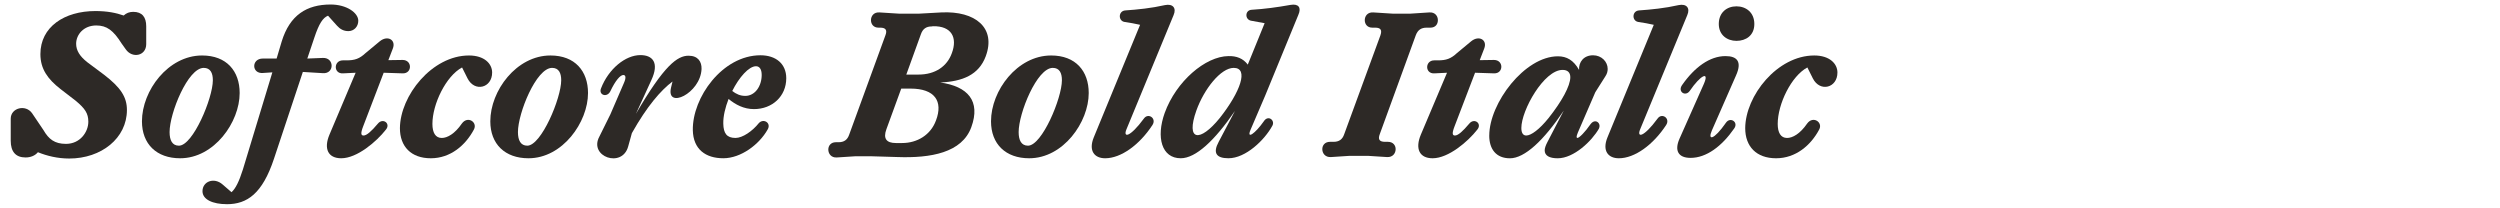 <?xml version="1.0" encoding="UTF-8"?><svg id="Layer_1" xmlns="http://www.w3.org/2000/svg" viewBox="0 0 1920 160"><defs><style>.cls-1{fill:#2d2926;stroke-width:0px;}</style></defs><path class="cls-1" d="m29.15,116.87c-2.18,2.65-5.62,4.06-9.52,4.06-7.64,0-11.39-4.53-11.39-12.79v-17c0-8.27,11.39-11.23,16.38-4.21l8.74,12.95c4.06,7.02,8.58,10.61,17.32,10.61,10.92,0,17.16-9.2,17.16-17,0-6.4-2.5-10.14-9.83-16.22l-11.54-8.89c-9.83-7.64-15.44-15.45-15.44-26.83,0-20.9,18.41-33.07,42.28-33.07,9.05,0,15.91,1.4,21.68,3.43,2.03-1.87,4.37-2.81,7.33-2.81,6.86,0,9.98,4.06,9.98,11.08v13.73c0,9.05-10.76,11.23-15.76,3.9l-3.12-4.37c-6.4-10.14-11.39-13.88-19.5-13.88-9.67,0-15.44,7.02-15.44,14.04,0,5.15,2.81,9.67,8.58,14.2l12.95,9.67c12.79,9.83,17.47,17.16,17.47,26.99,0,21.69-19.66,37.29-44.31,37.29-8.89,0-17.16-2.03-24.02-4.84Z"/><path class="cls-1" d="m109.02,93.16c0-23.56,20.12-50.55,46.18-50.55,18.88,0,28.86,12.01,28.86,28.86,0,22.31-19.5,50.08-45.71,50.08-18.1,0-29.33-10.92-29.33-28.39Zm54.45-31.51c0-5.62-1.87-9.52-7.02-9.52-12.17,0-26.21,34.79-26.21,49.3,0,6.24,2.03,10.45,7.18,10.45,10.76,0,26.05-36.51,26.05-50.23Z"/><path class="cls-1" d="m174.23,156.81c-10.92,0-18.72-3.59-18.72-9.98,0-7.49,8.89-10.92,15.44-5.15l6.86,5.93c3.12-2.81,5.77-8.11,8.74-17.47l22.62-74.57-7.18.47c-8.89.78-9.05-11.08-.16-11.08h10.61l3.9-13.11c6.24-20.28,19.19-28.39,37.6-28.39,12.32,0,21.22,6.4,21.22,12.48,0,4.52-3.28,7.96-7.64,7.96-3.59,0-6.4-1.56-8.74-4.21l-6.86-7.64c-3.9,1.56-6.86,5.93-10.45,16.69l-5.46,16.22,12.01-.47c8.89-.31,8.89,12.32,0,11.7l-15.44-.94-22.15,66.62c-8.89,26.83-20.59,34.95-36.19,34.95Z"/><path class="cls-1" d="m279.22,104.08c2.34,0,5.93-3.12,10.92-9.05,3.9-4.84,10.14-.16,6.24,4.52-7.18,9.21-22.15,22-34.32,22-10.14,0-13.57-7.33-9.05-18.1l20.12-47.58-9.67.47c-7.49.47-7.33-9.98-.16-9.98h2.81c6.4,0,9.98-1.25,14.67-5.62l10.92-9.05c5.93-4.84,12.64-1.09,9.98,5.62l-3.43,8.89,10.92-.16c7.64,0,7.49,10.61,0,10.3l-14.51-.47-15.76,41.19c-2.18,5.62-1.56,7.02.31,7.02Z"/><path class="cls-1" d="m307.14,98.46c.16-24.96,24.65-55.85,53.04-55.85,11.7,0,17.78,6.24,17.78,13.1,0,11.86-13.42,15.29-18.88,4.52l-4.21-8.42c-12.32,6.55-22.78,28.08-22.78,43.37,0,6.71,2.34,10.77,7.18,10.77,4.21,0,9.98-3.12,15.44-11.08,4.52-6.24,12.32-.94,9.2,4.68-6.4,12.01-17.94,22-33.07,22s-23.71-9.05-23.71-23.09Z"/><path class="cls-1" d="m376.56,93.16c0-23.56,20.12-50.55,46.18-50.55,18.88,0,28.86,12.01,28.86,28.86,0,22.31-19.5,50.08-45.71,50.08-18.1,0-29.33-10.92-29.33-28.39Zm54.45-31.51c0-5.62-1.87-9.52-7.02-9.52-12.17,0-26.21,34.79-26.21,49.3,0,6.24,2.03,10.45,7.18,10.45,10.76,0,26.05-36.51,26.05-50.23Z"/><path class="cls-1" d="m538.8,52.91c-.78,19.03-27.61,31.36-23.4,14.2l1.09-4.52c-9.05,6.86-19.5,18.88-31.2,39.63l-2.81,10.14c-4.52,17.16-30.58,7.96-22.15-7.49l8.42-17.01,10.45-24.18c1.87-4.21,1.25-6.08-.47-6.08-2.34,0-6.08,4.21-9.98,12.48-2.5,5.15-9.2,2.96-7.18-2.18,5.77-14.98,18.72-25.58,30.27-25.58,9.36,0,14.66,5.77,8.42,19.19l-11.86,25.9c21.68-37.29,31.83-44.62,40.41-44.62,7.33,0,10.14,4.68,9.98,10.14Z"/><path class="cls-1" d="m532.09,100.02c-.47-25.12,22.78-57.57,51.95-57.57,11.86,0,19.81,6.55,19.81,17.63,0,13.88-10.76,23.71-24.8,23.71-7.8,0-14.2-3.43-19.5-7.8-2.5,6.4-4.21,13.26-4.06,19.03.16,7.33,2.65,10.92,9.36,10.92,5.46,0,12.95-5.15,17.94-11.39,3.59-3.9,9.83-.16,6.71,4.99-6.4,11.39-20.44,22-34.01,22s-23.09-6.86-23.4-21.53Zm40.25-26.37c7.64,0,12.64-7.64,12.64-16.07,0-4.68-1.87-6.71-4.37-6.71-5.46,0-12.95,8.42-18.25,19.03,3.12,2.34,6.08,3.74,9.98,3.74Z"/><path class="cls-1" d="m668.28,119.99h-11.08l-14.51.94c-4.37.31-6.55-2.96-6.55-6.08,0-2.81,1.87-5.62,5.77-5.62h2.03c4.21,0,6.86-1.71,8.27-5.93l27.77-76.13c1.56-4.06.31-5.93-4.06-5.93h-1.25c-3.9,0-5.77-2.81-5.77-5.77,0-3.12,2.18-6.24,6.55-5.93l14.82.94h15.76l17-.94c26.05-1.25,42.12,11.86,34.01,33.7-5.3,14.2-17.63,19.34-34.95,20.12,21.22,2.96,31.2,14.2,23.87,34.32-7.18,19.66-31.2,23.87-56.79,22.93l-20.91-.62Zm50.55-27.46c5.62-14.82-.94-24.49-19.5-24.49h-7.18l-11.39,31.2c-2.65,7.18,0,10.61,7.33,10.61h4.68c11.7,0,22-6.24,26.05-17.32Zm-13.42-35.26c12.95,0,22-6.4,25.58-16.38,4.52-12.01-.16-21.06-14.51-20.75l-.94.16c-4.21,0-6.86,1.87-8.27,5.93l-11.23,31.04h9.36Z"/><path class="cls-1" d="m761.1,93.16c0-23.56,20.12-50.55,46.18-50.55,18.88,0,28.86,12.01,28.86,28.86,0,22.31-19.5,50.08-45.71,50.08-18.1,0-29.33-10.92-29.33-28.39Zm54.45-31.51c0-5.62-1.87-9.52-7.02-9.52-12.17,0-26.21,34.79-26.21,49.3,0,6.24,2.03,10.45,7.18,10.45,10.76,0,26.05-36.51,26.05-50.23Z"/><path class="cls-1" d="m875.6,19.06c-4.06-.94-7.64-1.56-11.86-2.18-5.15-.78-4.99-8.58.62-8.89,9.2-.62,19.97-1.71,30.26-4.06,6.08-1.25,9.05,2.18,6.71,7.64l-36.19,87.68c-2.81,6.71,2.5,6.55,13.42-8.27,3.28-4.53,9.83-.16,6.55,4.99-9.98,15.29-24.18,25.58-36.35,25.58-8.27,0-12.95-5.77-8.74-16.07l35.57-86.43Z"/><path class="cls-1" d="m894.48,86.76c8.74-24.18,31.2-43.53,48.99-43.68,6.08-.16,11.23,1.72,14.82,6.55l12.95-31.83-10.3-1.87c-4.99-.78-4.99-8.11.31-8.42,9.98-.62,19.34-1.87,29.8-3.74,6.24-1.09,8.58,2.03,6.08,7.64l-25.43,61.93-11.23,26.21c-3.43,7.96,3.59,2.96,10.14-6.4,3.28-5.15,8.89-.78,6.55,3.43-5.93,10.92-20.44,24.96-33.7,24.96-9.36,0-12.17-4.05-7.49-12.64l12.48-23.71c-15.6,22.78-30.11,36.35-41.65,36.35-14.66,0-19.03-16.07-12.32-34.79Zm42.28,3.9c15.91-20.12,22.46-38.53,10.76-38.53-9.98,0-22.78,16.22-28.71,32.76-8.42,23.71,2.81,24.49,17.94,5.77Z"/><path class="cls-1" d="m1083.23,10.48l14.51-.94c4.37-.31,6.55,2.81,6.55,5.93s-1.87,5.77-5.77,5.77h-2.81c-4.21,0-6.86,1.71-8.42,5.93l-27.61,75.82c-1.56,4.06-.31,5.93,4.06,5.93h2.18c4.06,0,5.93,2.81,5.93,5.62,0,3.12-2.18,6.4-6.71,6.08l-14.67-.94h-13.88l-14.35.94c-4.52.31-6.71-2.96-6.71-6.08,0-2.81,1.87-5.62,5.93-5.62h2.65c4.21,0,6.87-1.71,8.27-5.93l27.77-75.82c1.4-4.06.31-5.93-4.06-5.93h-2.18c-3.9,0-5.77-2.81-5.77-5.77,0-3.12,2.18-6.24,6.55-5.93l14.82.94h13.73Z"/><path class="cls-1" d="m1117.4,104.08c2.34,0,5.93-3.12,10.92-9.05,3.9-4.84,10.14-.16,6.24,4.52-7.18,9.21-22.15,22-34.32,22-10.14,0-13.57-7.33-9.05-18.1l20.12-47.58-9.67.47c-7.49.47-7.33-9.98-.16-9.98h2.81c6.4,0,9.98-1.25,14.67-5.62l10.92-9.05c5.93-4.84,12.64-1.09,9.98,5.62l-3.43,8.89,10.92-.16c7.64,0,7.49,10.61,0,10.3l-14.51-.47-15.76,41.19c-2.18,5.62-1.56,7.02.31,7.02Z"/><path class="cls-1" d="m1143.76,104.08c0-24.8,27.14-60.84,52.73-60.84,6.71,0,12.01,2.96,16.22,10.45-.31-6.08,3.59-11.23,10.76-11.23,6.55,0,11.23,4.99,11.23,10.45,0,1.87-.47,3.74-1.72,5.62l-7.8,12.32-13.42,31.04c-.62,1.56-.94,2.65-.94,3.28,0,.47.31.78.62.78,1.4,0,5.93-4.53,9.98-10.45,1.25-1.71,2.5-2.34,3.74-2.34,1.72,0,3.28,1.56,3.28,3.59,0,.62-.16,1.25-.47,2.03-5.46,9.52-19.19,22.78-31.67,22.78-6.4,0-9.98-2.03-9.98-6.08,0-1.71.78-3.9,2.18-6.55l12.48-24.02c-15.45,23.09-30.11,36.66-41.34,36.66-10.61,0-15.91-7.02-15.91-17.47Zm28.39,0c3.74,0,10.14-4.68,17.16-13.42,10.14-12.79,16.69-24.65,16.69-31.36,0-3.59-2.03-5.62-5.93-5.62-14.35,0-31.67,31.04-31.67,44.62,0,3.9,1.4,5.77,3.74,5.77Z"/><path class="cls-1" d="m1270.12,19.06c-4.06-.94-7.64-1.56-11.86-2.18-5.15-.78-4.99-8.58.62-8.89,9.2-.62,19.97-1.71,30.26-4.06,6.08-1.25,9.05,2.18,6.71,7.64l-36.19,87.68c-2.81,6.71,2.5,6.55,13.42-8.27,3.28-4.53,9.83-.16,6.55,4.99-9.98,15.29-24.18,25.58-36.35,25.58-8.27,0-12.95-5.77-8.74-16.07l35.57-86.43Z"/><path class="cls-1" d="m1289.77,106.73l18.72-42.12c4.68-10.61-2.65-6.71-10.61,4.99-3.28,4.99-9.67.94-6.08-4.21,9.67-13.88,21.37-22.31,33.38-22.31,9.05,0,12.79,4.37,8.11,14.82l-18.56,42.28c-3.43,7.8,1.25,7.8,10.92-6.08,3.28-4.52,9.67-.31,6.24,4.53-9.52,13.73-21.37,22.62-33.54,22.62-9.36,0-12.48-5.46-8.58-14.51Zm30.26-88.3c0-8.89,6.24-13.57,13.57-13.57s13.73,4.68,13.73,13.57-6.55,12.95-13.73,12.95-13.57-4.52-13.57-12.95Z"/><path class="cls-1" d="m1340.32,98.46c.16-24.96,24.65-55.85,53.04-55.85,11.7,0,17.79,6.24,17.79,13.1,0,11.86-13.42,15.29-18.88,4.52l-4.21-8.42c-12.32,6.55-22.78,28.08-22.78,43.37,0,6.71,2.34,10.77,7.18,10.77,4.21,0,9.98-3.12,15.44-11.08,4.52-6.24,12.32-.94,9.2,4.68-6.4,12.01-17.94,22-33.07,22s-23.71-9.05-23.71-23.09Z"/></svg>